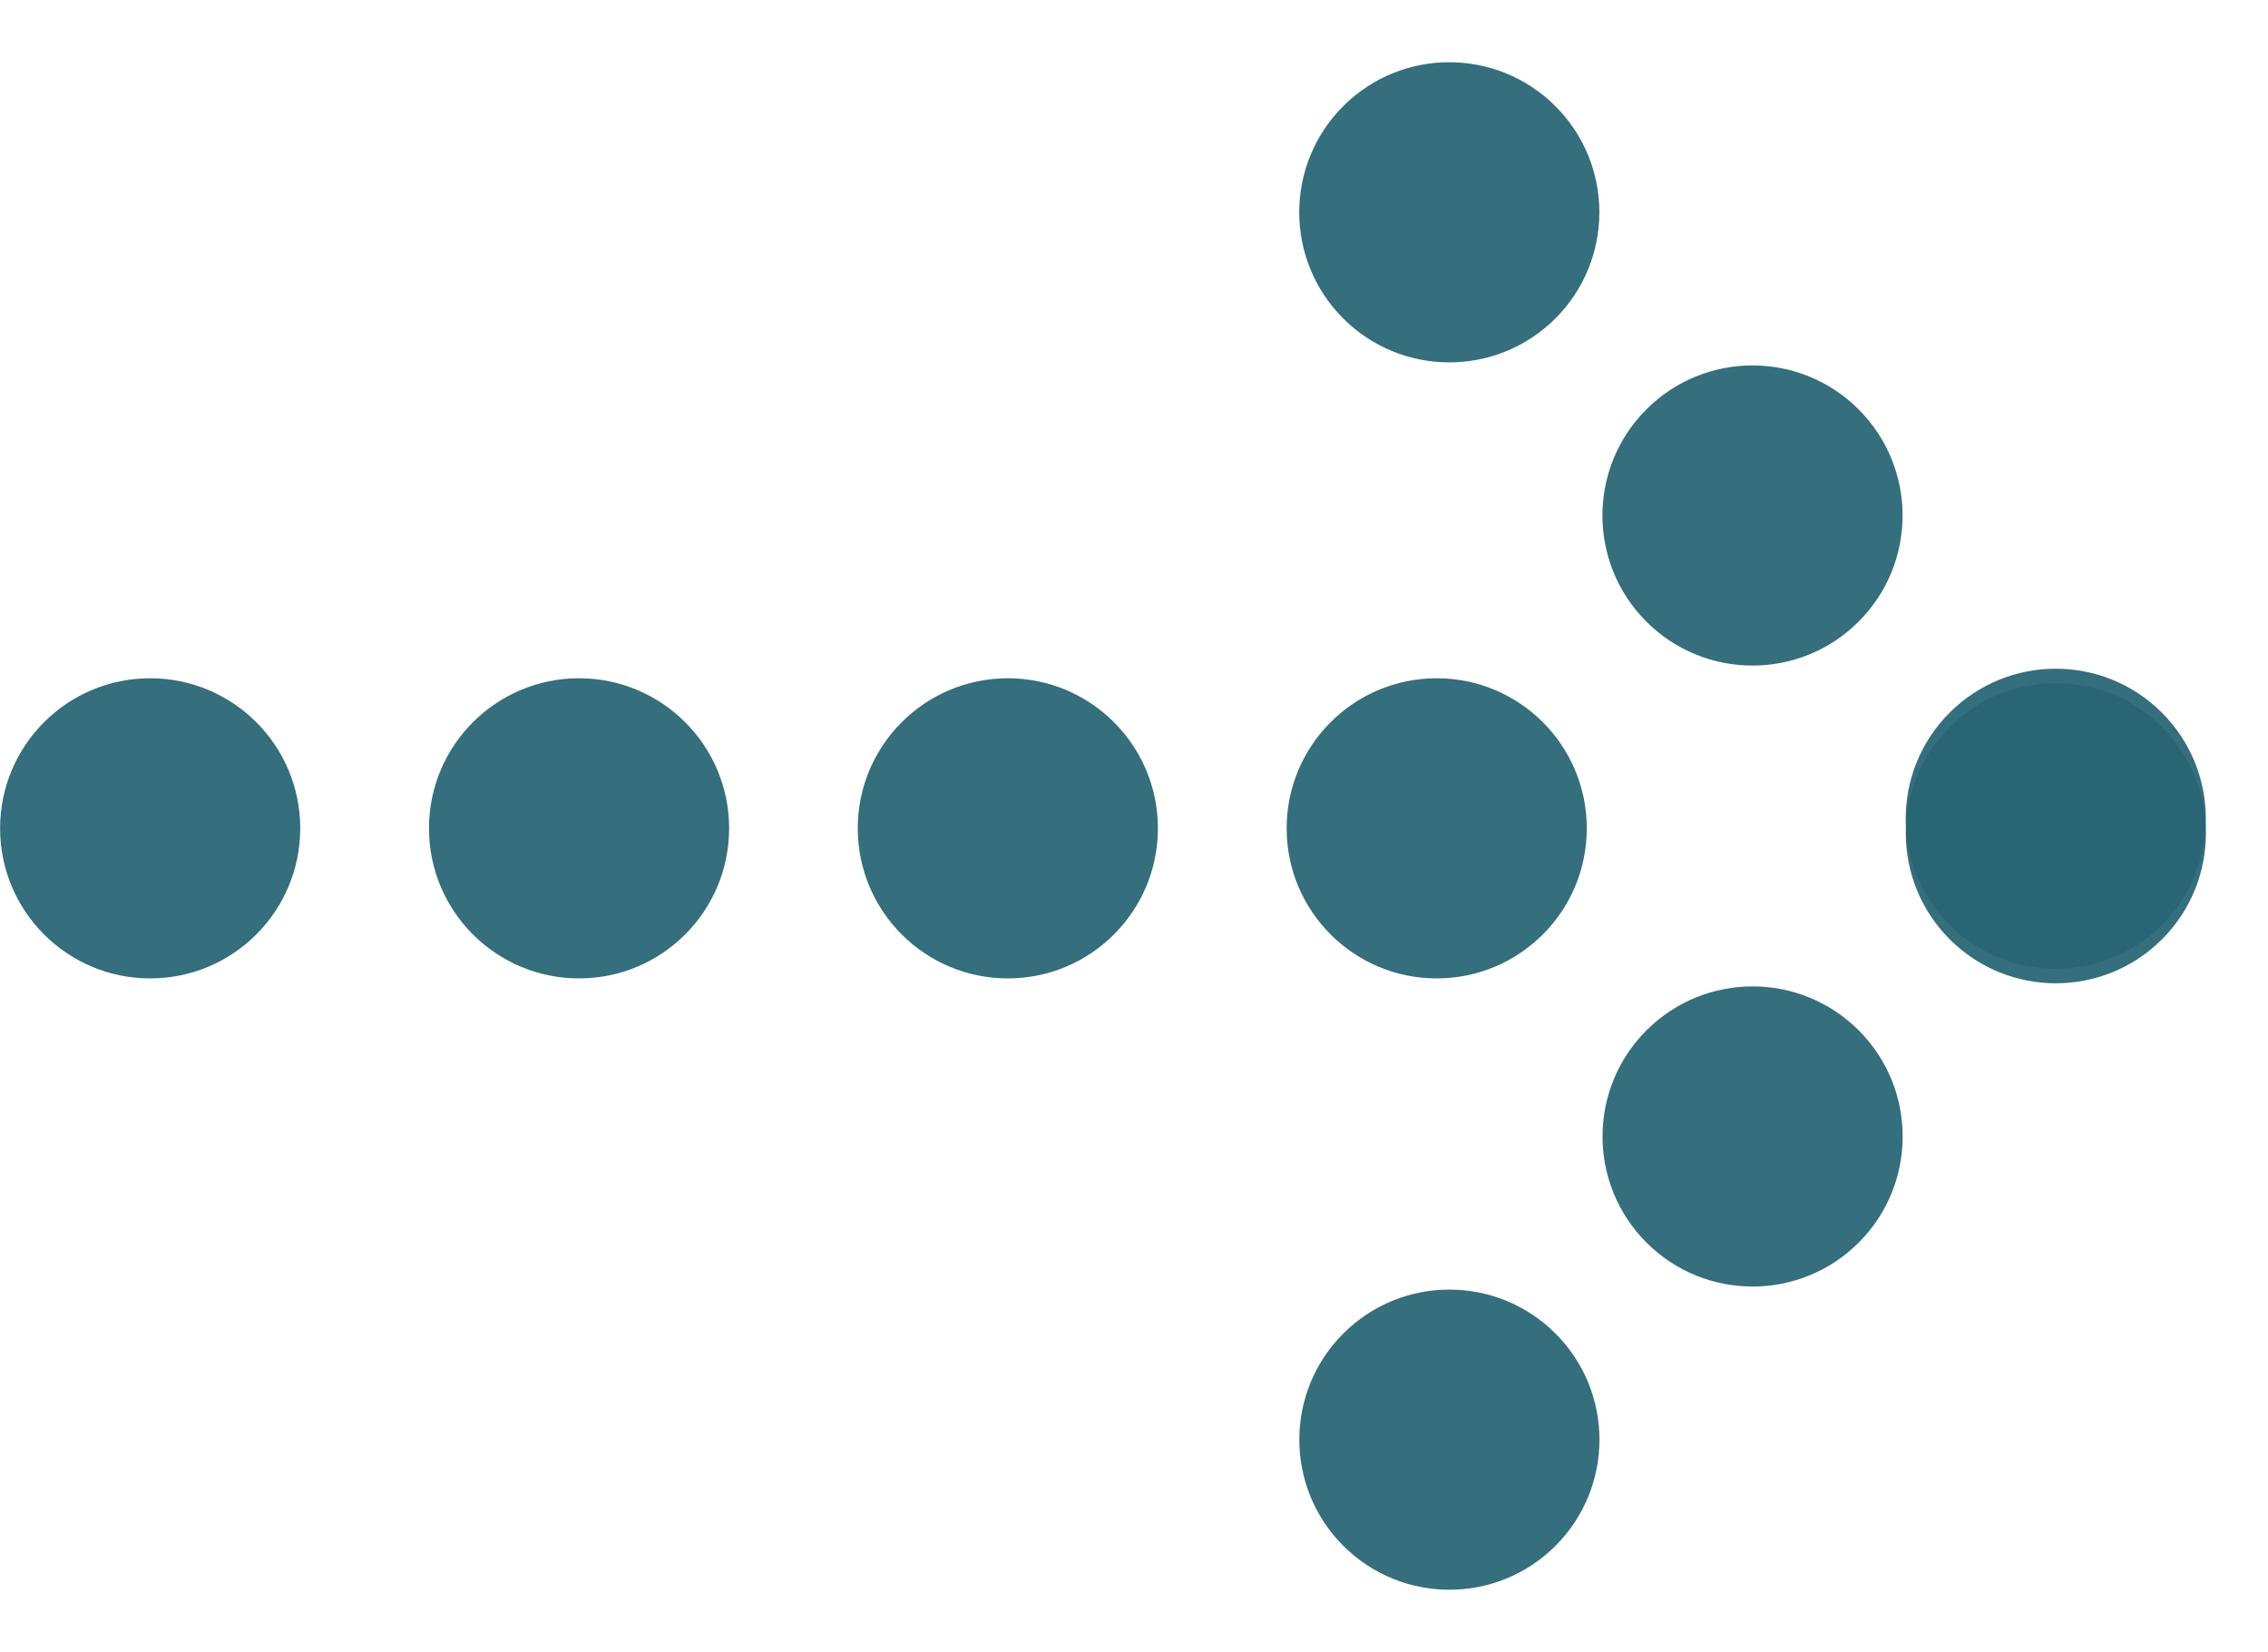 <svg xmlns="http://www.w3.org/2000/svg" width="24.664" height="17.964" viewBox="0 0 24.664 17.964">
  <g id="icon-arrow" transform="translate(1155.144 2239.444) rotate(180)">
    <g id="Group_50" data-name="Group 50" transform="translate(1130.479 2230.383) rotate(-45)">
      <circle id="Ellipse_12" data-name="Ellipse 12" cx="1.632" cy="1.632" r="1.632" transform="translate(0)" fill="rgba(41,101,116,0.94)"/>
      <circle id="Ellipse_13" data-name="Ellipse 13" cx="1.632" cy="1.632" r="1.632" transform="translate(4.664)" fill="rgba(41,101,116,0.94)"/>
      <circle id="Ellipse_14" data-name="Ellipse 14" cx="1.632" cy="1.632" r="1.632" transform="translate(9.327)" fill="rgba(41,101,116,0.94)"/>
    </g>
    <g id="Group_51" data-name="Group 51" transform="translate(1132.788 2228.232) rotate(45)">
      <circle id="Ellipse_12-2" data-name="Ellipse 12" cx="1.632" cy="1.632" r="1.632" transform="translate(0)" fill="rgba(41,101,116,0.94)"/>
      <circle id="Ellipse_13-2" data-name="Ellipse 13" cx="1.632" cy="1.632" r="1.632" transform="translate(4.664)" fill="rgba(41,101,116,0.94)"/>
      <circle id="Ellipse_14-2" data-name="Ellipse 14" cx="1.632" cy="1.632" r="1.632" transform="translate(9.327)" fill="rgba(41,101,116,0.94)"/>
    </g>
    <g id="Group_52" data-name="Group 52" transform="translate(1137.888 2228.804)">
      <circle id="Ellipse_12-3" data-name="Ellipse 12" cx="1.632" cy="1.632" r="1.632" transform="translate(0)" fill="rgba(41,101,116,0.94)"/>
      <circle id="Ellipse_13-3" data-name="Ellipse 13" cx="1.632" cy="1.632" r="1.632" transform="translate(4.664)" fill="rgba(41,101,116,0.94)"/>
      <circle id="Ellipse_14-3" data-name="Ellipse 14" cx="1.632" cy="1.632" r="1.632" transform="translate(9.327)" fill="rgba(41,101,116,0.94)"/>
      <circle id="Ellipse_15" data-name="Ellipse 15" cx="1.632" cy="1.632" r="1.632" transform="translate(13.991)" fill="rgba(41,101,116,0.94)"/>
    </g>
  </g>
</svg>
